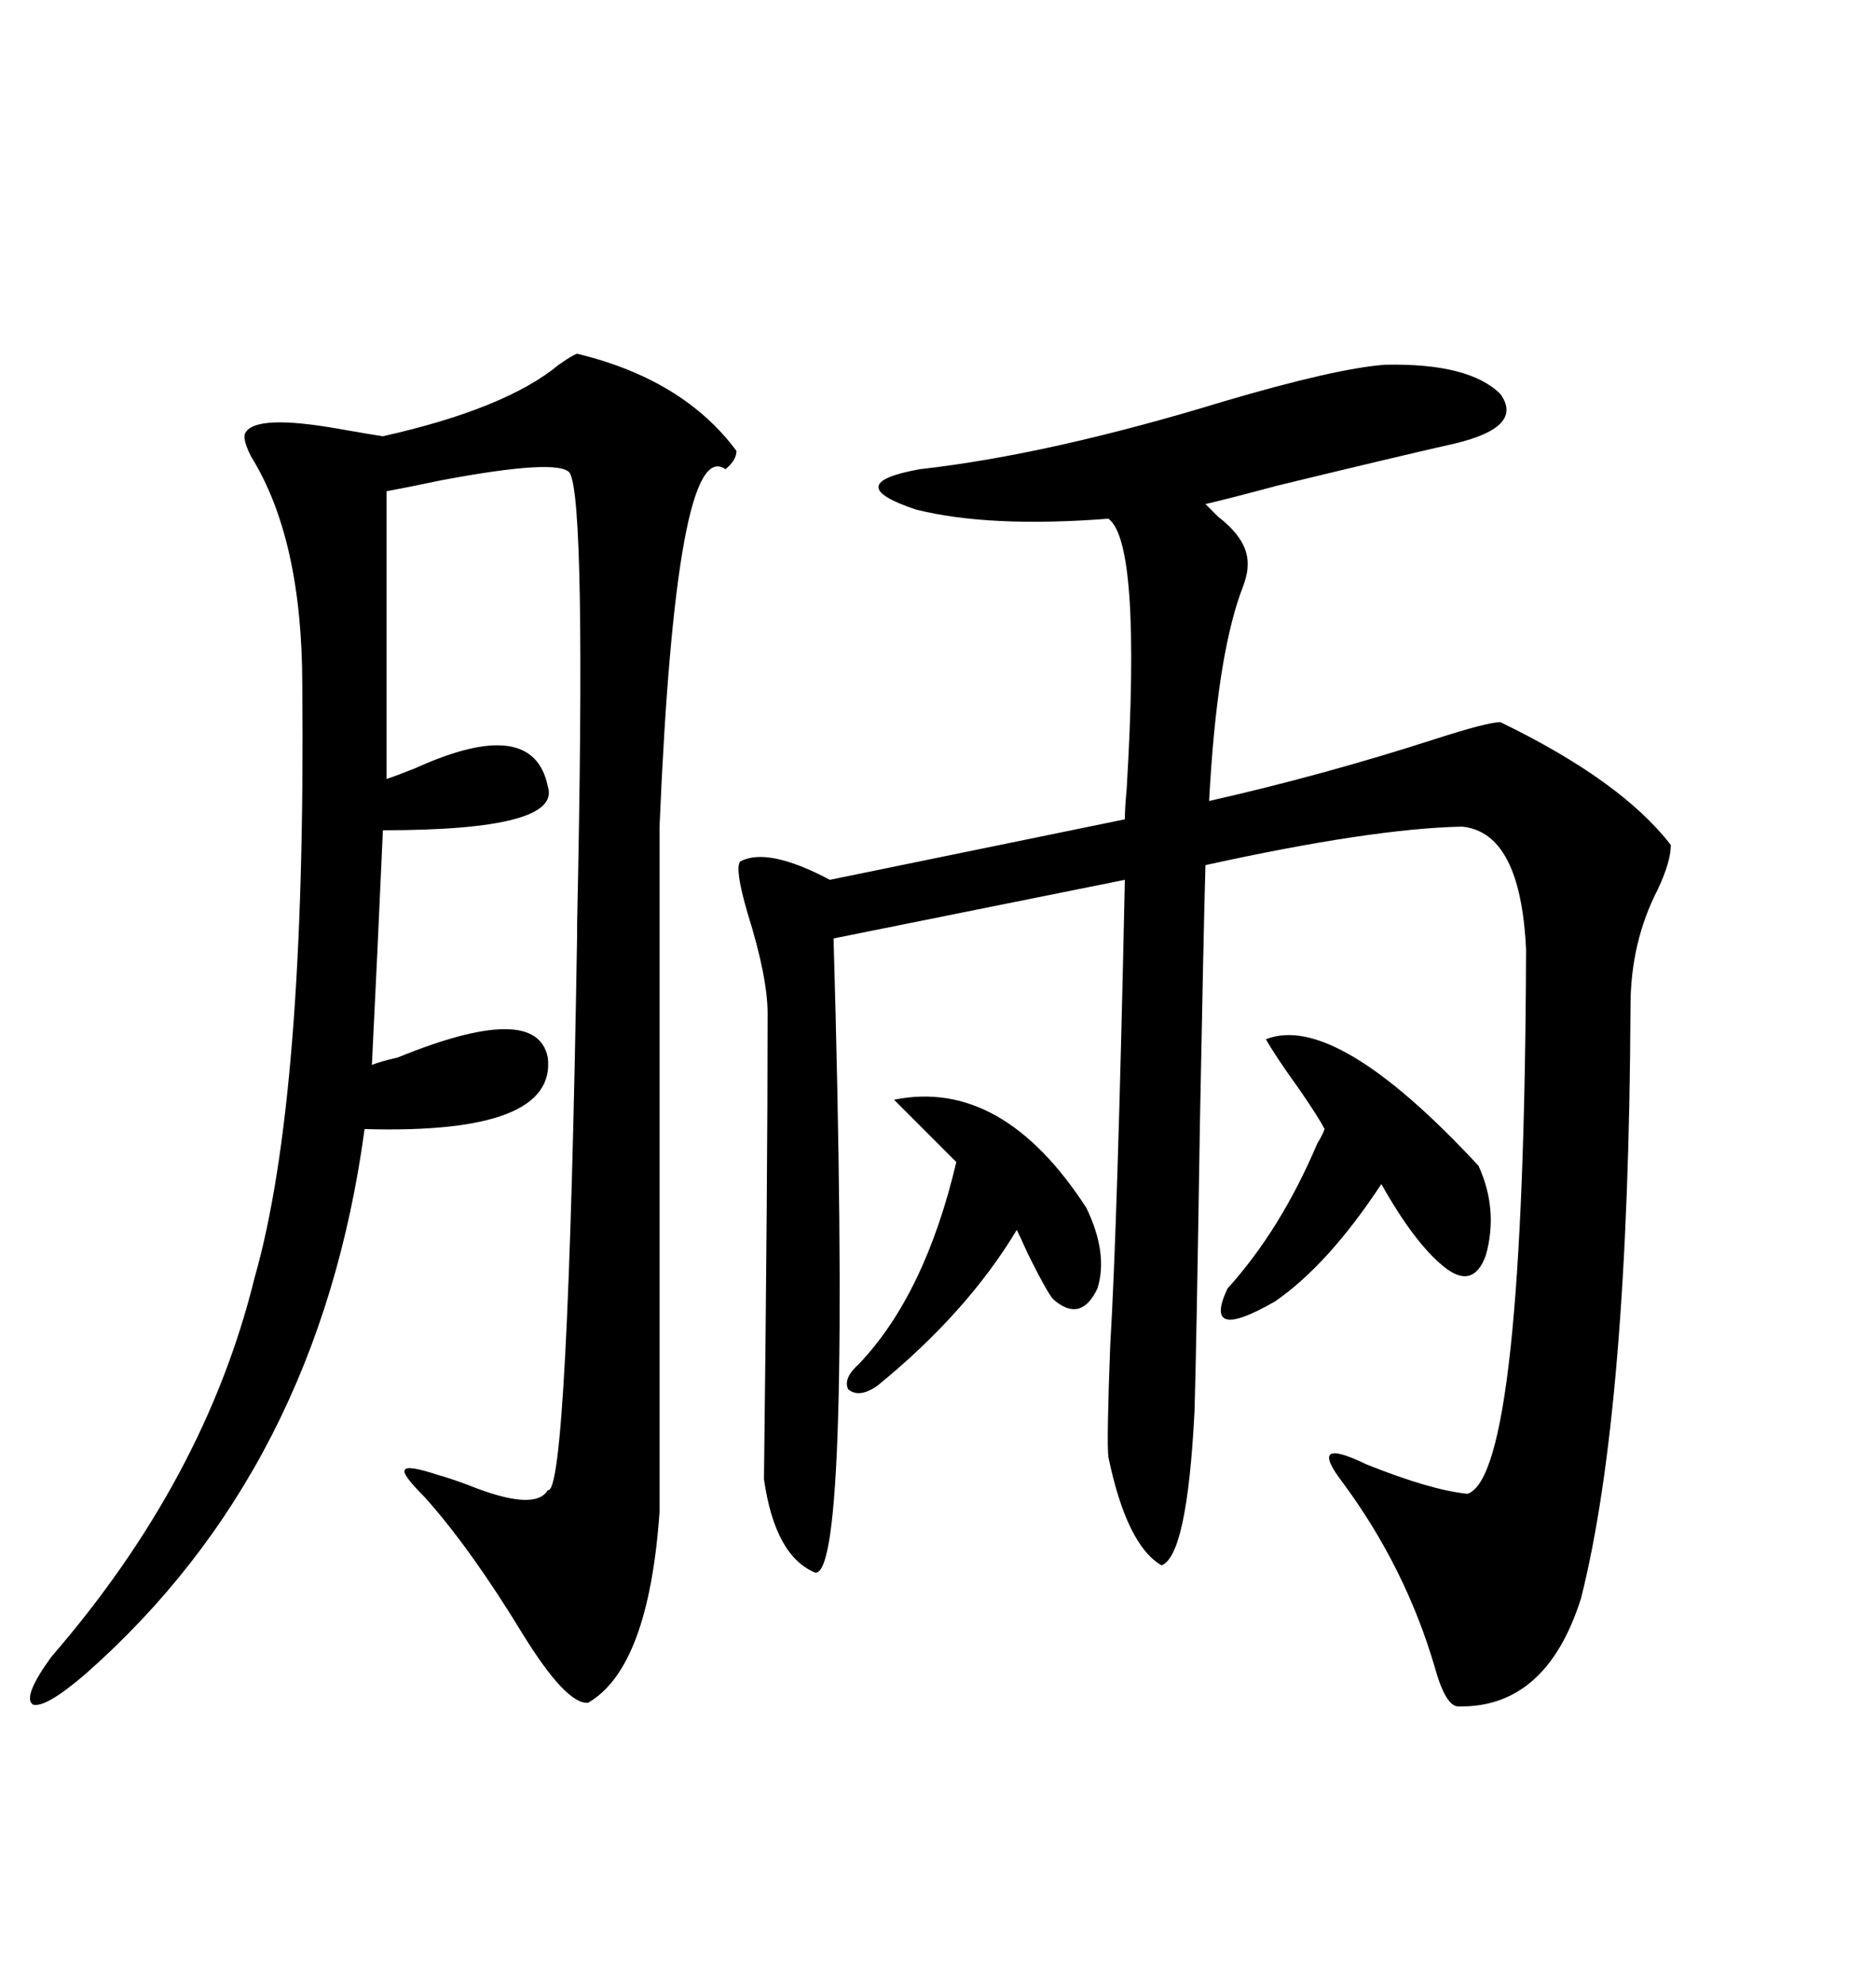 <svg xmlns="http://www.w3.org/2000/svg" xmlns:xlink="http://www.w3.org/1999/xlink" width="300" height="317.285"><path d="M132.71 140.63L132.71 140.63L179.88 130.96Q179.88 129.20 180.18 125.98L180.18 125.98Q182.52 86.72 177.25 82.91L177.25 82.91Q158.20 84.38 146.48 81.45L146.48 81.45Q134.18 77.34 147.07 75L147.07 75Q167.87 72.66 195.70 64.16L195.70 64.16Q213.57 58.89 221.48 58.30L221.48 58.30Q234.96 58.01 239.94 62.99L239.94 62.99Q243.75 68.26 232.62 70.90L232.62 70.90Q223.54 72.95 204.20 77.64L204.20 77.64Q196.58 79.69 192.77 80.57L192.77 80.57Q193.36 81.15 194.82 82.62L194.82 82.62Q199.80 86.43 199.51 90.53L199.51 90.53Q199.51 91.99 198.34 94.92L198.34 94.92Q194.53 105.76 193.36 128.03L193.36 128.03Q211.52 123.93 229.69 118.07L229.69 118.07Q237.89 115.43 239.94 115.43L239.94 115.43Q259.28 124.80 267.19 135.06L267.19 135.06Q267.19 137.70 265.14 142.09L265.14 142.09Q260.74 150.59 260.74 160.84L260.74 160.84Q260.45 225.29 252.83 255.47L252.83 255.47Q247.27 273.05 233.20 272.75L233.20 272.75Q231.15 272.75 229.39 266.31L229.39 266.31Q224.71 250.49 214.75 237.01L214.75 237.01Q208.89 229.39 218.55 234.08L218.55 234.08Q228.81 238.18 234.67 238.77L234.67 238.77Q243.75 235.84 244.04 151.76L244.04 151.76Q243.16 133.01 233.79 132.13L233.79 132.13Q219.43 132.42 192.77 138.28L192.77 138.28Q192.48 148.24 191.89 179.30L191.89 179.30Q191.31 216.50 191.02 225.59L191.02 225.59Q189.84 248.73 185.74 250.20L185.74 250.20Q180.18 246.97 177.25 232.91L177.25 232.91Q176.95 230.57 177.54 215.04L177.54 215.04Q178.71 195.70 179.88 140.63L179.88 140.63L133.30 150Q136.23 251.95 130.37 251.37L130.37 251.37Q123.93 248.73 122.17 236.43L122.17 236.43Q122.75 188.67 122.75 162.01L122.75 162.01Q122.75 156.15 119.53 145.90L119.53 145.90Q117.48 138.87 118.36 137.70L118.36 137.70Q122.75 135.35 132.71 140.63ZM92.29 56.54L92.29 56.54Q109.28 60.64 117.77 72.07L117.77 72.07Q117.77 73.54 116.02 75L116.02 75Q108.11 69.43 105.47 132.13L105.47 132.13L105.47 241.70Q103.71 266.60 94.04 272.17L94.04 272.17Q90.53 272.46 83.50 261.04L83.50 261.04Q75.29 247.56 67.97 239.36L67.97 239.36Q64.16 235.55 64.75 234.96L64.75 234.96Q65.04 234.08 70.31 235.84L70.31 235.84Q71.48 236.13 74.71 237.30L74.71 237.30Q85.55 241.70 87.60 238.18L87.60 238.18Q90.82 239.36 92.29 149.41L92.29 149.41Q92.29 149.41 92.29 147.66L92.29 147.66Q93.75 79.98 91.11 75.59L91.11 75.59Q89.36 73.24 70.61 76.76L70.61 76.76Q65.04 77.93 61.82 78.52L61.82 78.52L61.82 124.51Q63.57 123.93 66.50 122.75L66.50 122.75Q85.25 114.26 87.60 125.68L87.60 125.68Q89.94 132.71 61.23 132.71L61.23 132.71Q60.35 152.64 59.47 170.21L59.47 170.21Q60.94 169.63 63.57 169.04L63.57 169.04Q85.84 159.96 87.60 169.04L87.60 169.04Q89.06 181.35 58.30 180.47L58.30 180.47Q50.98 234.67 13.77 267.48L13.77 267.48Q7.32 273.05 5.27 272.46L5.27 272.46Q3.52 271.29 8.20 264.84L8.20 264.84Q32.81 236.43 40.72 204.20L40.72 204.20Q48.93 175.49 48.34 109.57L48.34 109.57Q48.34 86.13 40.14 72.95L40.14 72.95Q38.67 70.02 39.26 69.14L39.26 69.14Q41.02 66.21 54.20 68.55L54.20 68.55Q59.18 69.43 61.23 69.73L61.23 69.73Q80.86 65.33 89.36 58.30L89.36 58.30Q91.41 56.84 92.29 56.54ZM196.29 205.96L196.29 205.96Q204.79 196.58 210.64 182.81L210.64 182.81Q211.52 181.35 211.82 180.47L211.82 180.47Q210.94 178.71 207.71 174.02L207.71 174.02Q203.91 168.75 202.44 166.11L202.44 166.11Q213.57 161.72 236.43 186.33L236.43 186.33Q239.65 193.36 237.60 200.68L237.60 200.68Q235.55 206.25 230.86 202.44L230.86 202.44Q226.17 198.63 220.90 189.26L220.90 189.26Q212.40 202.15 203.91 208.01L203.91 208.01Q192.19 214.75 196.29 205.96ZM137.40 217.97L137.40 217.97Q147.95 206.84 152.93 185.74L152.93 185.74L142.97 175.78Q160.25 172.27 173.73 193.07L173.73 193.07Q177.25 200.39 175.49 205.96L175.49 205.96Q172.85 211.52 168.46 207.71L168.46 207.71Q167.58 206.84 164.36 200.39L164.36 200.39Q163.18 197.75 162.60 196.58L162.60 196.58Q154.69 209.77 140.33 221.48L140.33 221.48Q137.40 223.54 135.64 222.07L135.64 222.07Q134.77 220.31 137.40 217.97Z"/></svg>